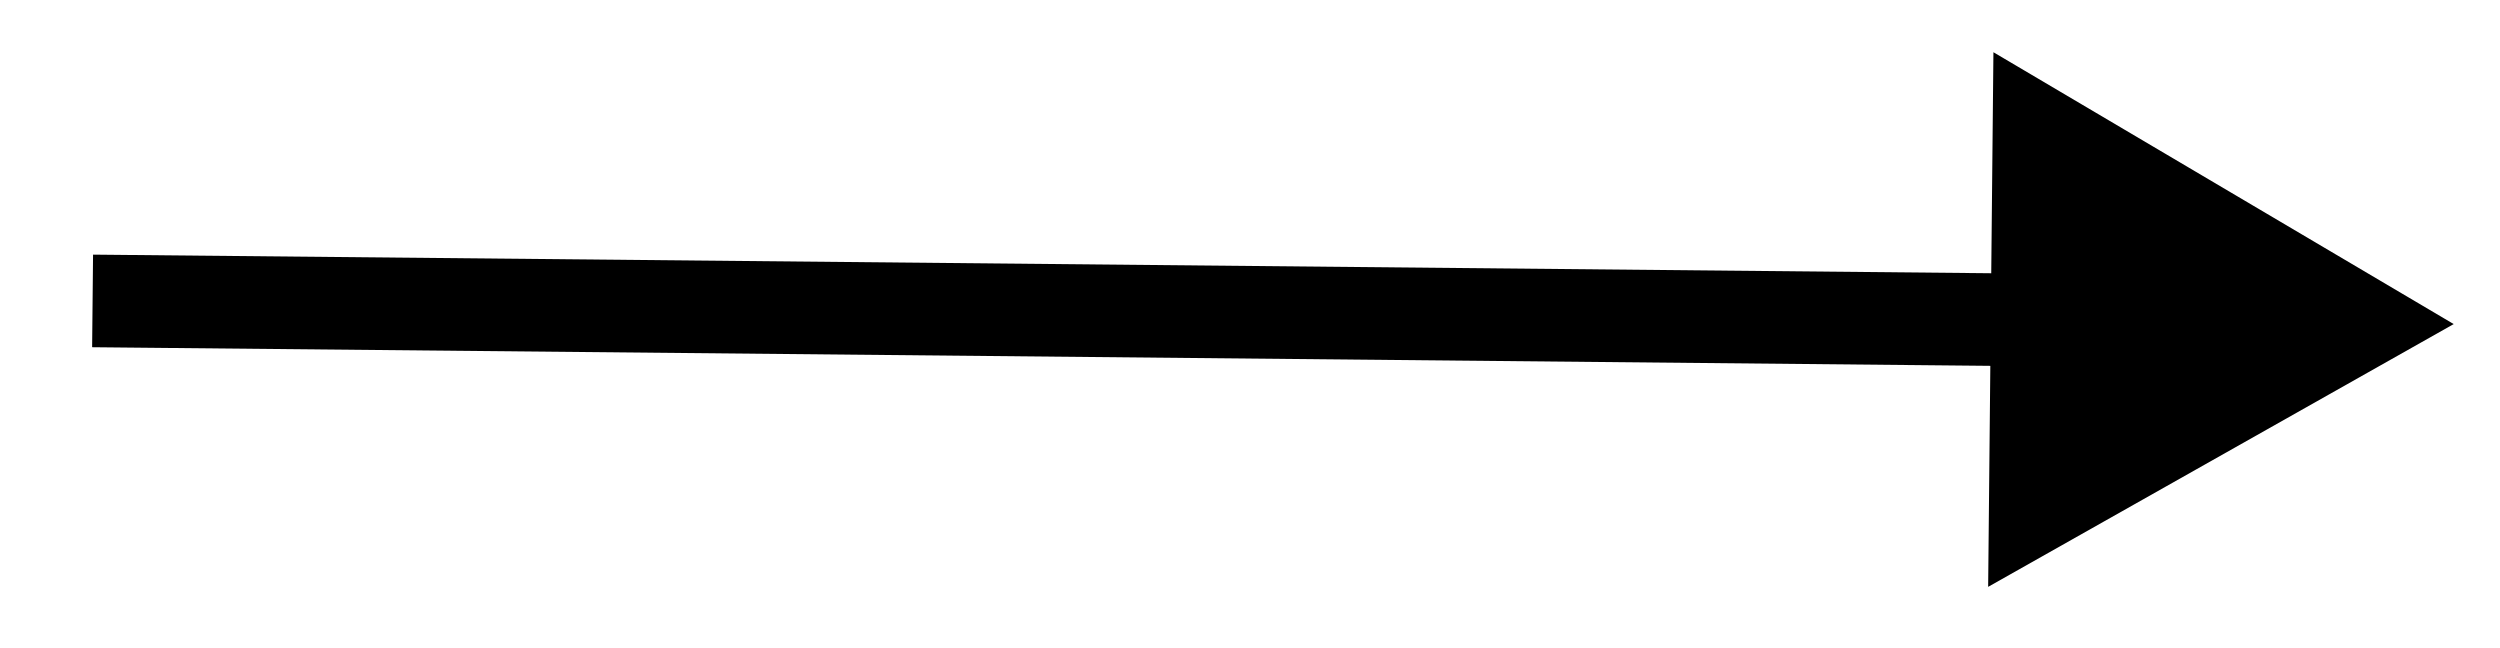 <svg width="27" height="7" viewBox="0 0 27 7" fill="none" xmlns="http://www.w3.org/2000/svg">
<path d="M26.5 3.5L21.529 0.564L21.472 6.338L26.5 3.5ZM0.995 3.75L21.995 3.956L22.005 2.956L1.005 2.75L0.995 3.75Z" fill="black"/>
</svg>
